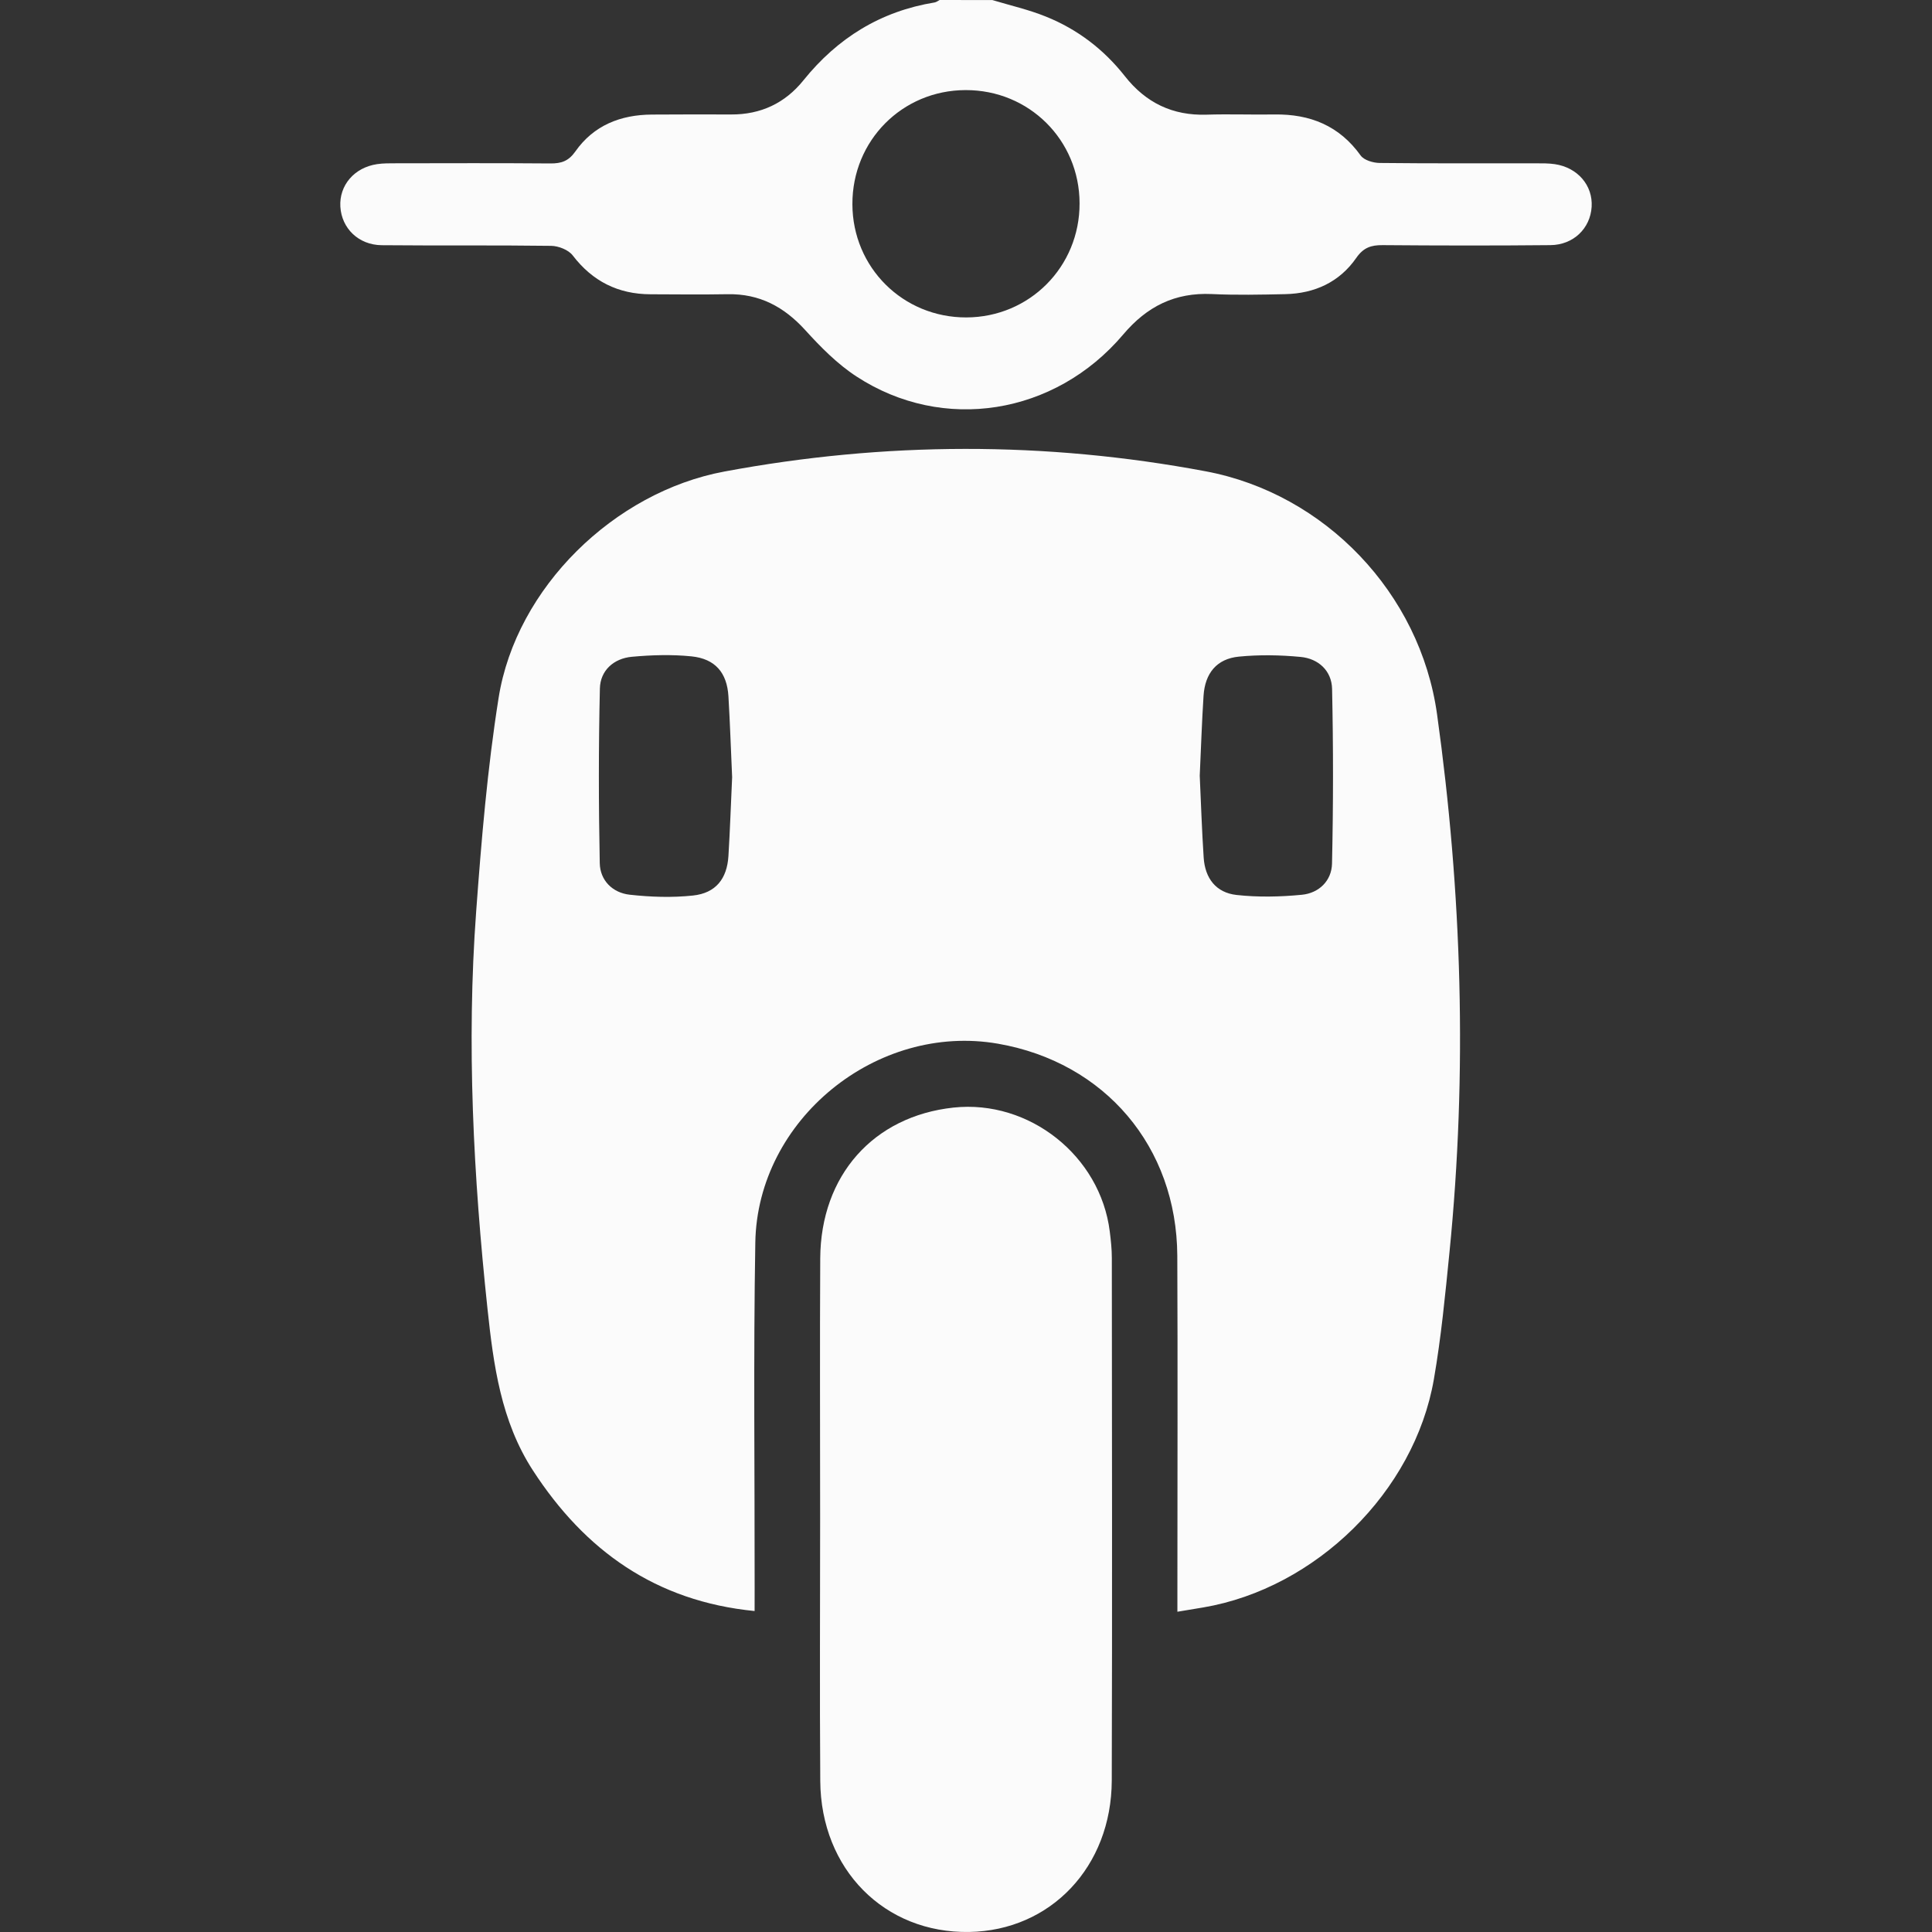 <svg width="60" height="60" viewBox="0 0 60 60" fill="none" xmlns="http://www.w3.org/2000/svg">
<rect x="0" y="0" width="60" height="60" fill="#333333" stroke="none"/>
<path d="M30.82 0.002C31.376 0.17 31.949 0.299 32.486 0.517C33.462 0.91 34.281 1.536 34.934 2.366C35.583 3.191 36.416 3.595 37.472 3.561C38.174 3.539 38.877 3.566 39.578 3.555C40.684 3.539 41.592 3.902 42.257 4.83C42.362 4.976 42.644 5.058 42.846 5.061C44.465 5.079 46.085 5.07 47.704 5.072C47.899 5.072 48.096 5.07 48.287 5.098C48.996 5.203 49.471 5.759 49.43 6.423C49.389 7.092 48.866 7.607 48.148 7.613C46.411 7.63 44.675 7.627 42.939 7.613C42.579 7.61 42.343 7.689 42.12 8.01C41.597 8.763 40.826 9.115 39.915 9.135C39.155 9.151 38.392 9.168 37.633 9.132C36.49 9.08 35.62 9.515 34.883 10.387C32.761 12.894 29.285 13.445 26.602 11.694C26.007 11.307 25.487 10.78 25.006 10.25C24.348 9.527 23.587 9.119 22.599 9.137C21.8 9.151 21 9.142 20.2 9.139C19.198 9.135 18.402 8.738 17.786 7.932C17.654 7.76 17.346 7.638 17.117 7.635C15.362 7.611 13.605 7.632 11.85 7.615C11.133 7.606 10.611 7.091 10.57 6.421C10.53 5.757 11.003 5.201 11.713 5.097C11.904 5.069 12.101 5.071 12.296 5.071C13.895 5.069 15.496 5.063 17.095 5.076C17.432 5.078 17.656 5.005 17.868 4.704C18.438 3.892 19.274 3.563 20.247 3.558C21.066 3.553 21.886 3.552 22.705 3.555C23.625 3.56 24.381 3.204 24.951 2.495C26.012 1.178 27.351 0.349 29.025 0.076C29.08 0.067 29.129 0.026 29.181 0C29.728 0.002 30.273 0.002 30.82 0.002ZM33.527 6.313C33.523 4.347 31.957 2.792 29.986 2.798C28.018 2.803 26.467 4.367 26.472 6.34C26.476 8.307 28.043 9.864 30.012 9.858C31.976 9.852 33.533 8.282 33.527 6.313Z" fill="#FBFBFB"/>
<path d="M23.435 50.032C20.361 49.729 18.165 48.155 16.548 45.662C15.557 44.133 15.326 42.393 15.139 40.642C14.703 36.538 14.484 32.425 14.788 28.304C14.951 26.087 15.137 23.864 15.485 21.671C16.03 18.248 19.078 15.28 22.495 14.644C27.478 13.715 32.462 13.701 37.445 14.637C41.148 15.333 44.104 18.421 44.629 22.182C45.403 27.734 45.572 33.304 45.015 38.887C44.883 40.207 44.757 41.53 44.53 42.836C43.925 46.329 40.862 49.329 37.365 49.921C37.119 49.962 36.873 50.003 36.565 50.054C36.565 49.795 36.565 49.584 36.565 49.372C36.565 45.916 36.577 42.459 36.562 39.002C36.546 35.615 34.315 32.991 30.993 32.413C27.235 31.76 23.522 34.761 23.457 38.587C23.396 42.16 23.44 45.734 23.436 49.308C23.435 49.541 23.435 49.772 23.435 50.032ZM37.259 24.09C37.297 24.92 37.325 25.777 37.381 26.632C37.423 27.279 37.767 27.724 38.403 27.794C39.07 27.868 39.758 27.853 40.428 27.788C40.962 27.737 41.355 27.353 41.367 26.82C41.407 25.011 41.408 23.202 41.369 21.394C41.357 20.834 40.947 20.452 40.386 20.401C39.753 20.341 39.107 20.33 38.475 20.392C37.787 20.459 37.422 20.907 37.377 21.611C37.325 22.426 37.298 23.243 37.259 24.09ZM22.737 24.137C22.699 23.296 22.672 22.459 22.622 21.623C22.578 20.894 22.213 20.459 21.475 20.384C20.864 20.322 20.236 20.341 19.623 20.397C19.059 20.449 18.643 20.823 18.63 21.381C18.588 23.188 18.59 24.998 18.626 26.807C18.637 27.342 19.023 27.727 19.556 27.786C20.206 27.858 20.876 27.881 21.525 27.811C22.229 27.735 22.577 27.292 22.622 26.587C22.672 25.77 22.699 24.951 22.737 24.137Z" fill="#FBFBFB"/>
<path d="M25.47 47.168C25.47 44.474 25.458 41.778 25.473 39.083C25.487 36.504 27.124 34.665 29.612 34.397C31.962 34.144 34.174 35.897 34.465 38.247C34.499 38.519 34.529 38.792 34.529 39.065C34.533 44.474 34.543 49.884 34.527 55.293C34.519 57.975 32.628 59.957 30.099 59.999C27.47 60.043 25.493 58.056 25.474 55.313C25.454 52.599 25.47 49.883 25.47 47.168Z" fill="#FBFBFB"/>
</svg>
